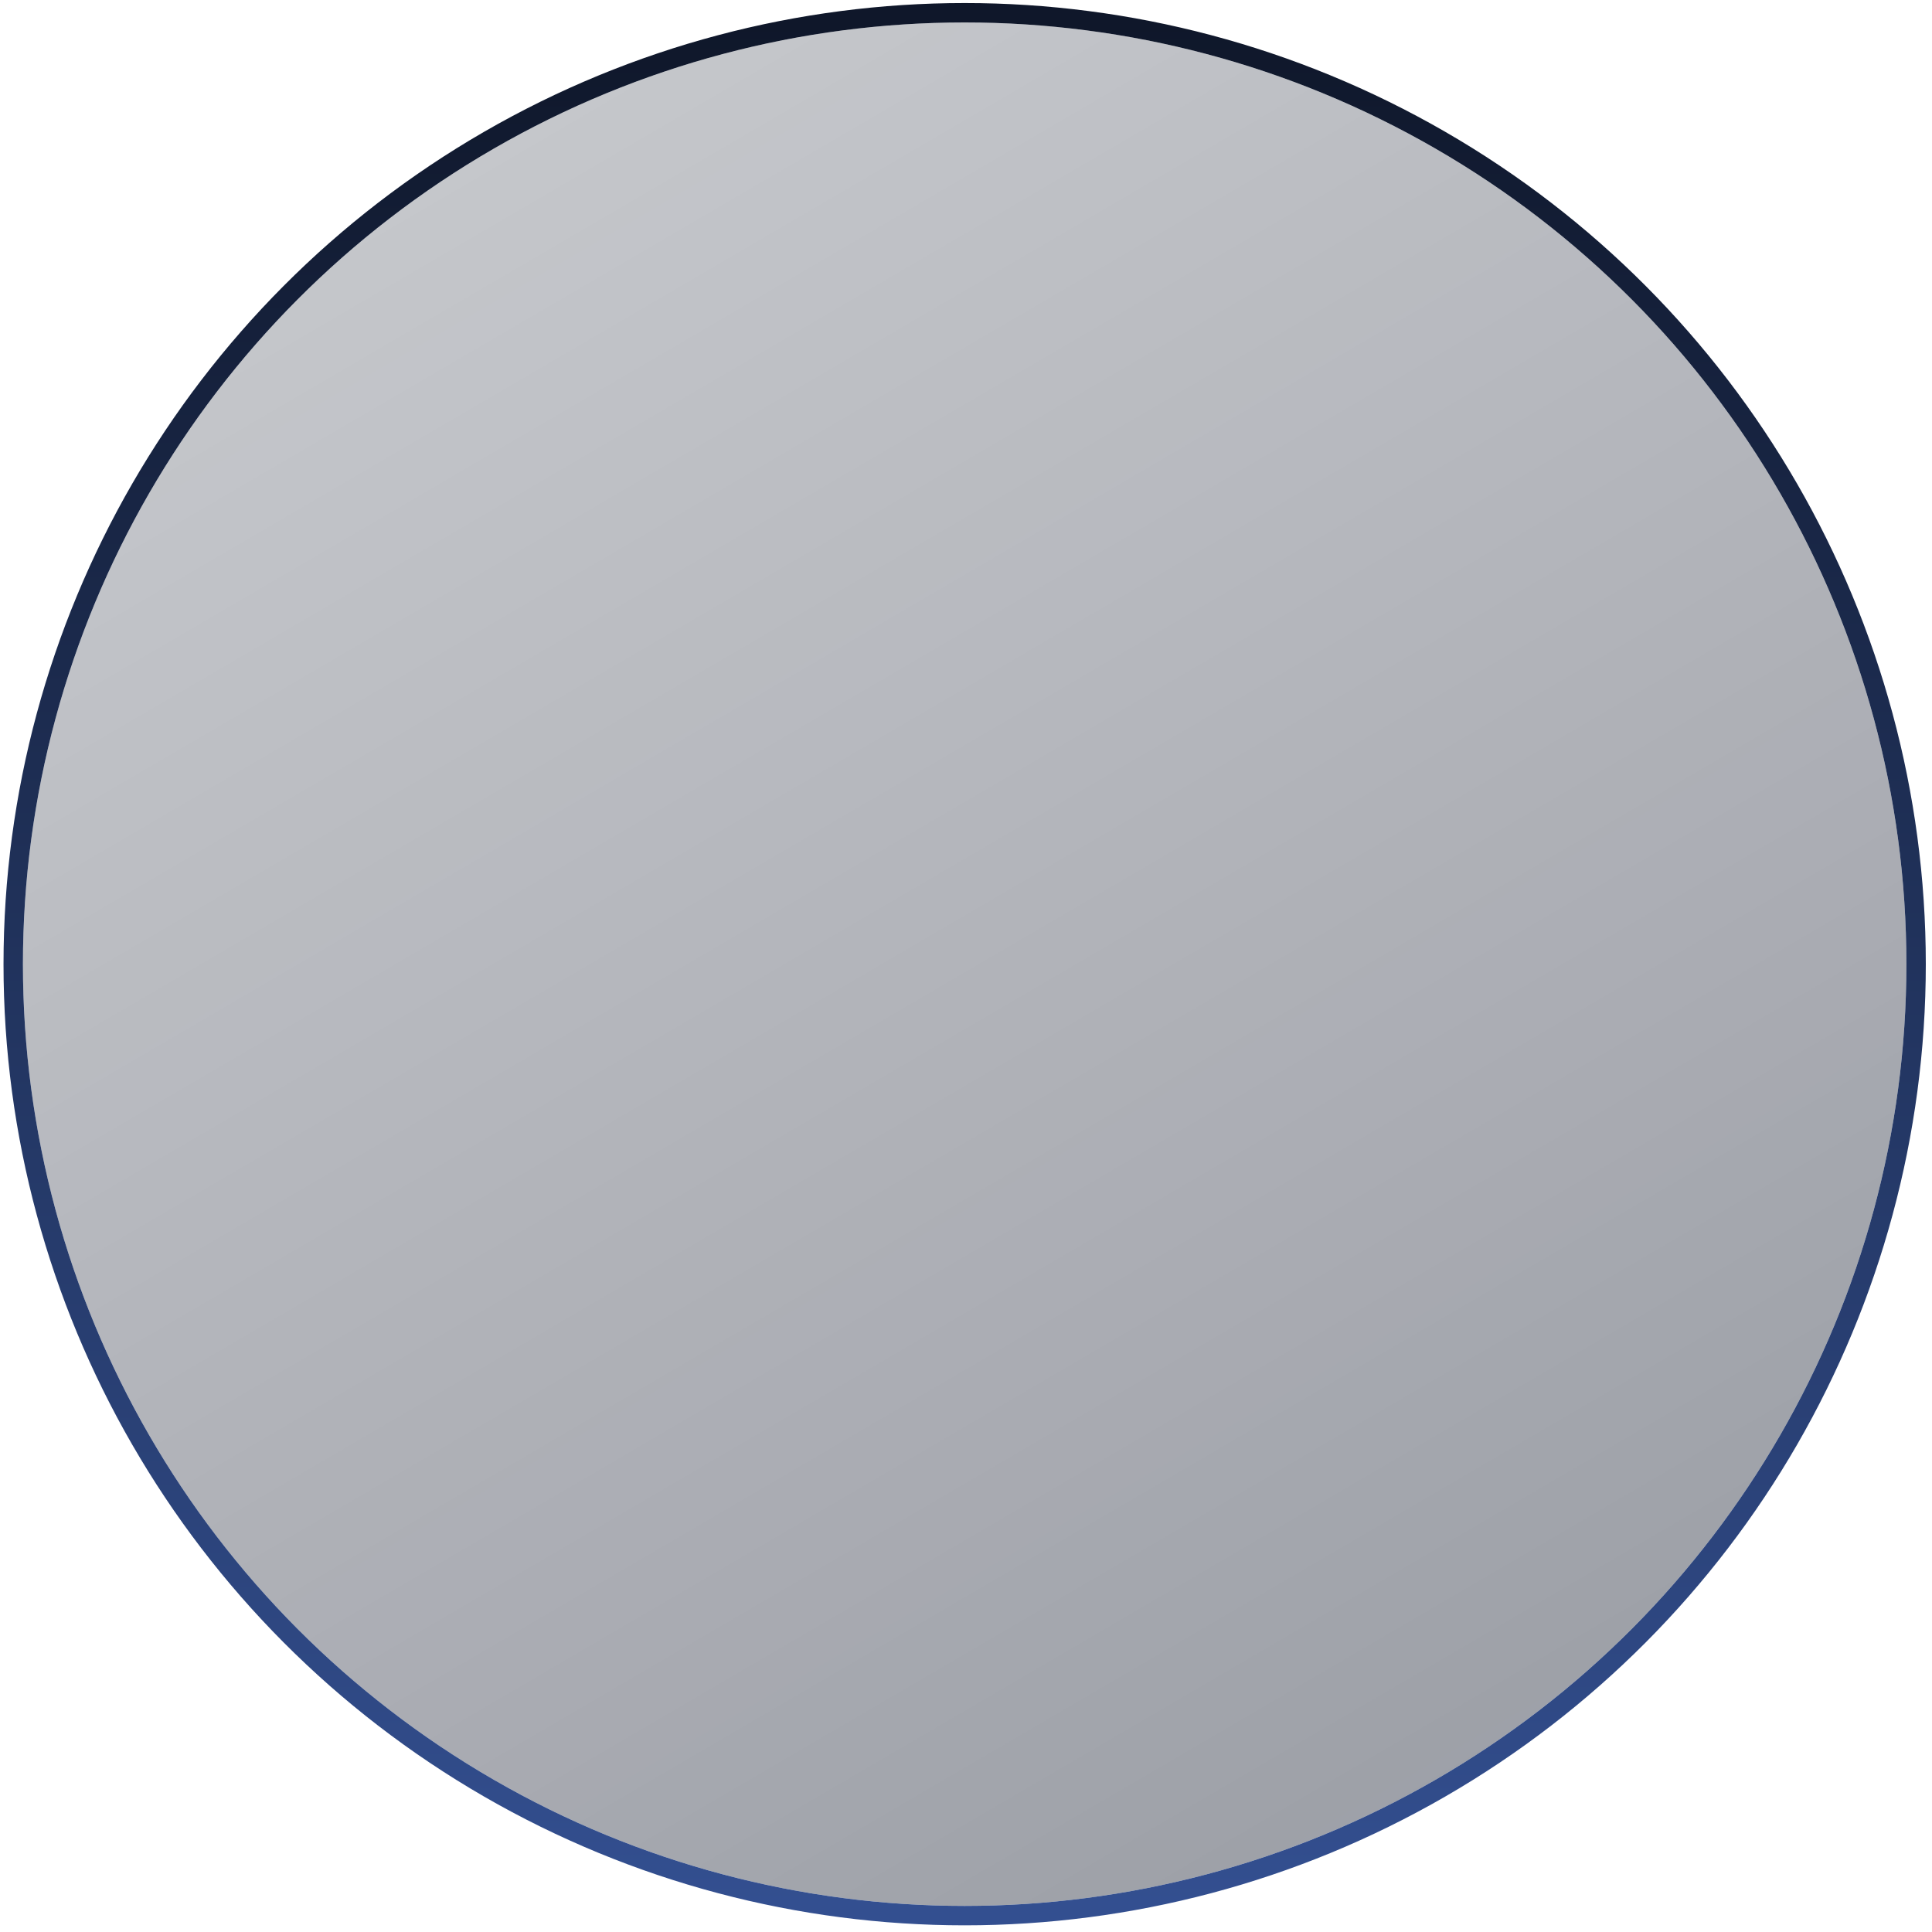 <svg width="199" height="199" viewBox="0 0 199 199" fill="none" xmlns="http://www.w3.org/2000/svg">
<g filter="url(#filter0_b_2040_1125)">
<circle cx="99.362" cy="99.313" r="97" fill="url(#paint0_linear_2040_1125)" fill-opacity="0.4"/>
<circle cx="99.362" cy="99.313" r="98" stroke="url(#paint1_linear_2040_1125)" stroke-width="2"/>
</g>
<defs>
<filter id="filter0_b_2040_1125" x="-30.638" y="-30.687" width="260" height="260" filterUnits="userSpaceOnUse" color-interpolation-filters="sRGB">
<feFlood flood-opacity="0" result="BackgroundImageFix"/>
<feGaussianBlur in="BackgroundImageFix" stdDeviation="15.5"/>
<feComposite in2="SourceAlpha" operator="in" result="effect1_backgroundBlur_2040_1125"/>
<feBlend mode="normal" in="SourceGraphic" in2="effect1_backgroundBlur_2040_1125" result="shape"/>
</filter>
<linearGradient id="paint0_linear_2040_1125" x1="36.104" y1="18.313" x2="140.104" y2="196.313" gradientUnits="userSpaceOnUse">
<stop stop-color="#0F172A" stop-opacity="0.6"/>
<stop offset="1" stop-color="#081022"/>
</linearGradient>
<linearGradient id="paint1_linear_2040_1125" x1="99.362" y1="2.313" x2="99.362" y2="196.313" gradientUnits="userSpaceOnUse">
<stop stop-color="#0F172A"/>
<stop offset="1" stop-color="#334F90"/>
</linearGradient>
</defs>
</svg>
